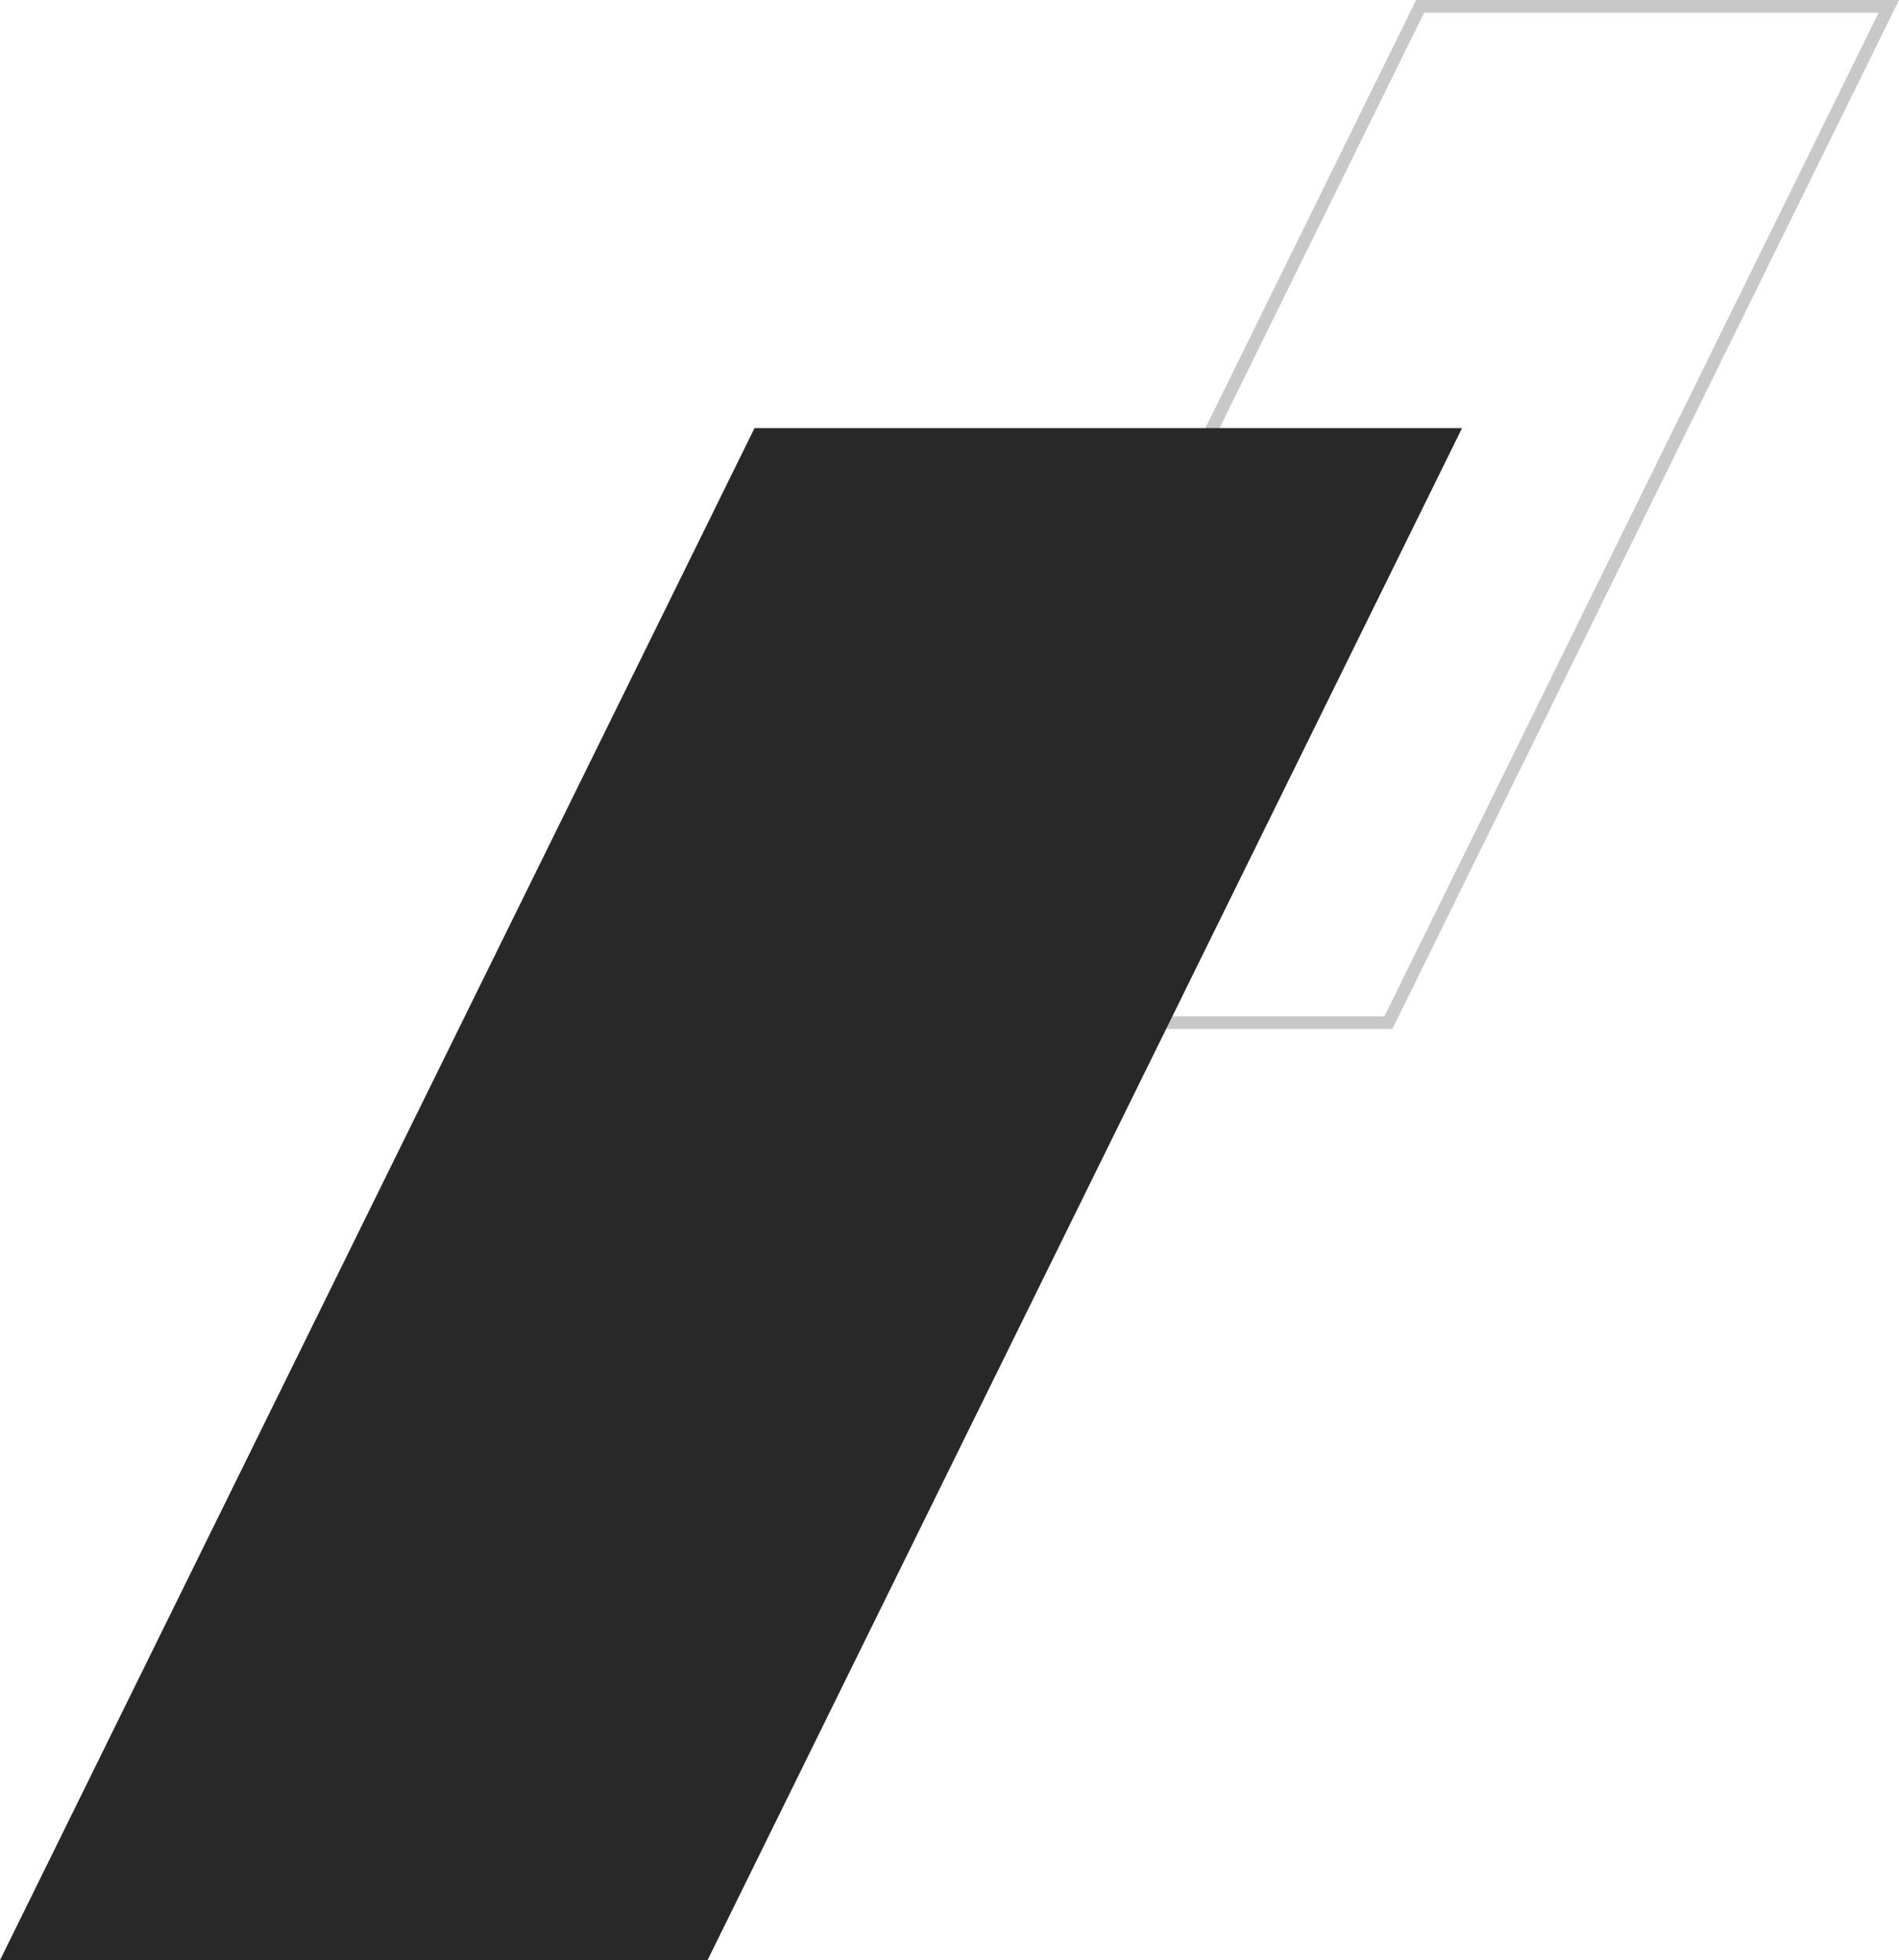 <?xml version="1.0" encoding="utf-8"?>
<!-- Generator: Adobe Illustrator 24.0.1, SVG Export Plug-In . SVG Version: 6.00 Build 0)  -->
<svg version="1.1" id="Layer_1" xmlns="http://www.w3.org/2000/svg" xmlns:xlink="http://www.w3.org/1999/xlink" x="0px" y="0px"
	 viewBox="0 0 149.5 154.3" style="enable-background:new 0 0 149.5 154.3;" xml:space="preserve">
<style type="text/css">
	.st0{fill:none;stroke:#C8C8C8;stroke-miterlimit:10;}
	.st1{fill:#282828;}
</style>
<g id="a">
</g>
<g id="b">
	<g id="c">
		<g>
			<polygon class="st0" points="109.3,80.5 72.4,80.5 111.8,0.5 148.7,0.5 			"/>
			<polygon class="st1" points="55.7,154.3 0,154.3 59.4,33.7 115.1,33.7 			"/>
		</g>
	</g>
</g>
</svg>

